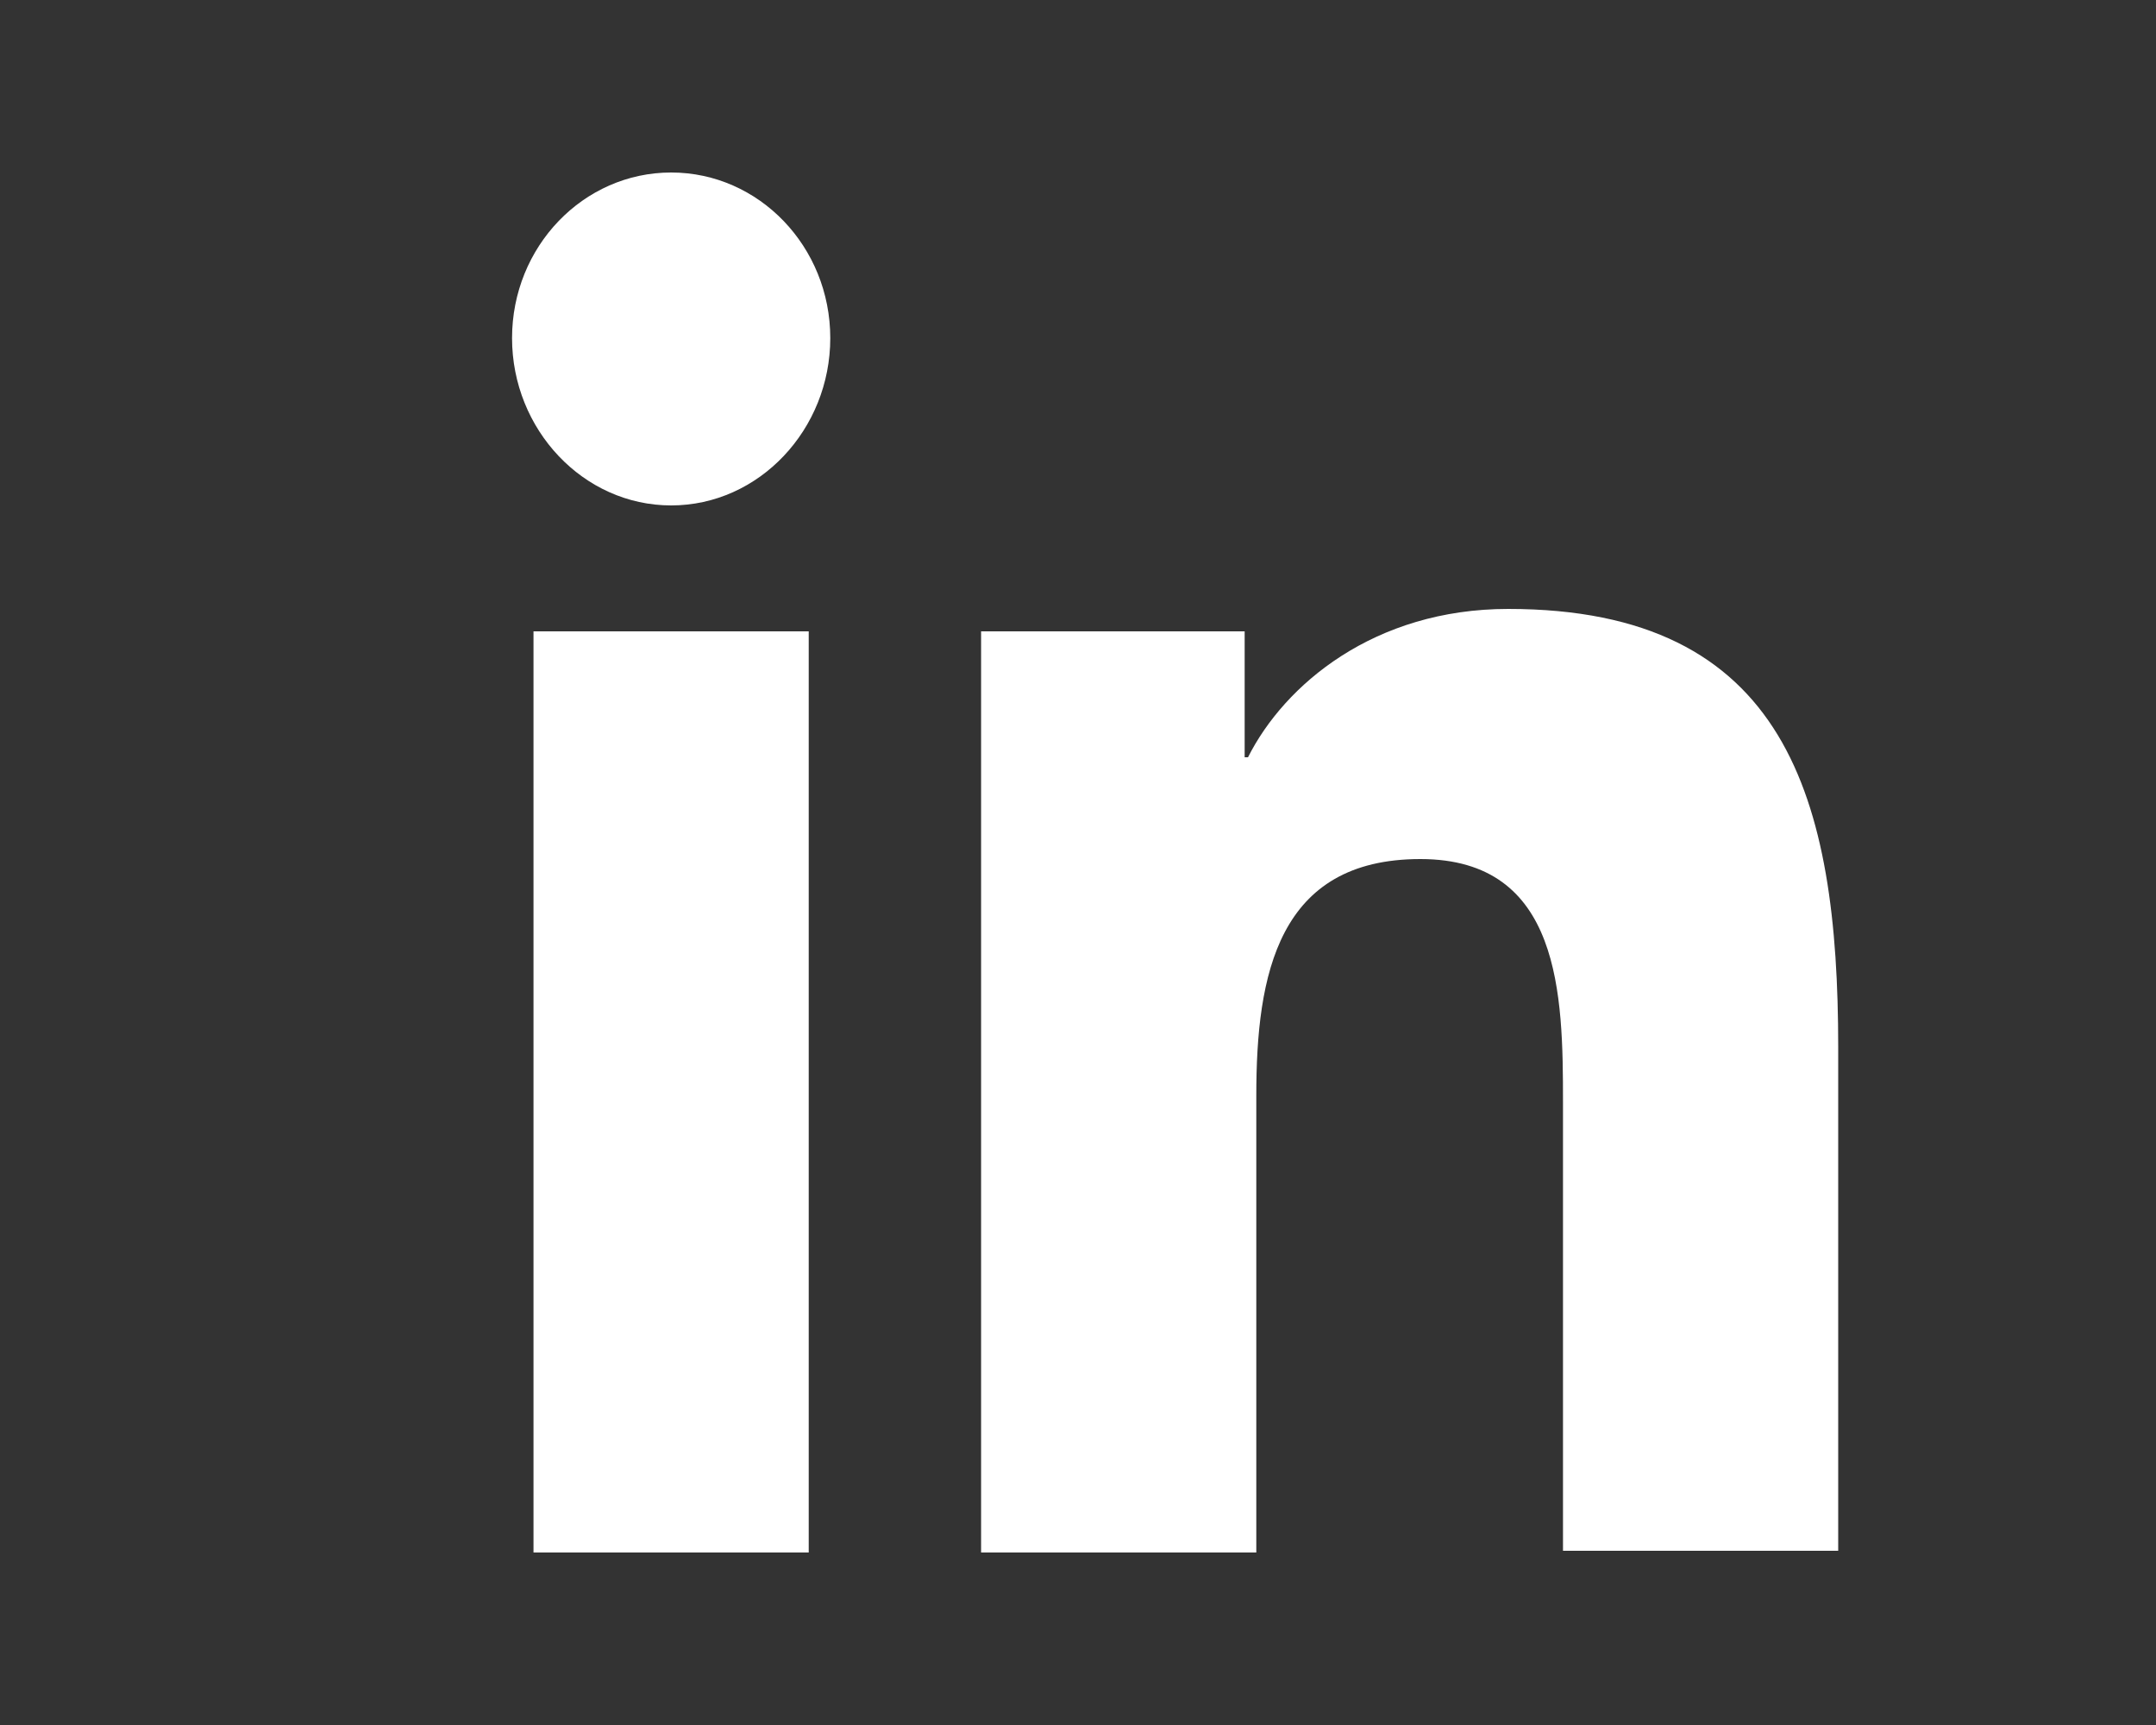 <?xml version="1.0" encoding="UTF-8"?> <svg xmlns="http://www.w3.org/2000/svg" width="20" height="16" viewBox="0 0 20 16" fill="none"><rect x="0" y="0" width="20" height="16" fill="#333333" stroke="none"/><path d="M17.052 14.4V9.712C17.052 7.408 16.575 5.648 13.991 5.648C12.746 5.648 11.915 6.352 11.577 7.024H11.546V5.856H9.101V14.4H11.654V10.16C11.654 9.04 11.854 7.968 13.176 7.968C14.483 7.968 14.499 9.232 14.499 10.224V14.384H17.052V14.4Z" fill="white"></path><path d="M4.949 5.856H7.502V14.4H4.949V5.856Z" fill="white"></path><path d="M6.226 1.6C5.411 1.6 4.75 2.288 4.75 3.136C4.75 3.984 5.411 4.688 6.226 4.688C7.041 4.688 7.702 3.984 7.702 3.136C7.702 2.288 7.041 1.6 6.226 1.6Z" fill="white"></path></svg> 